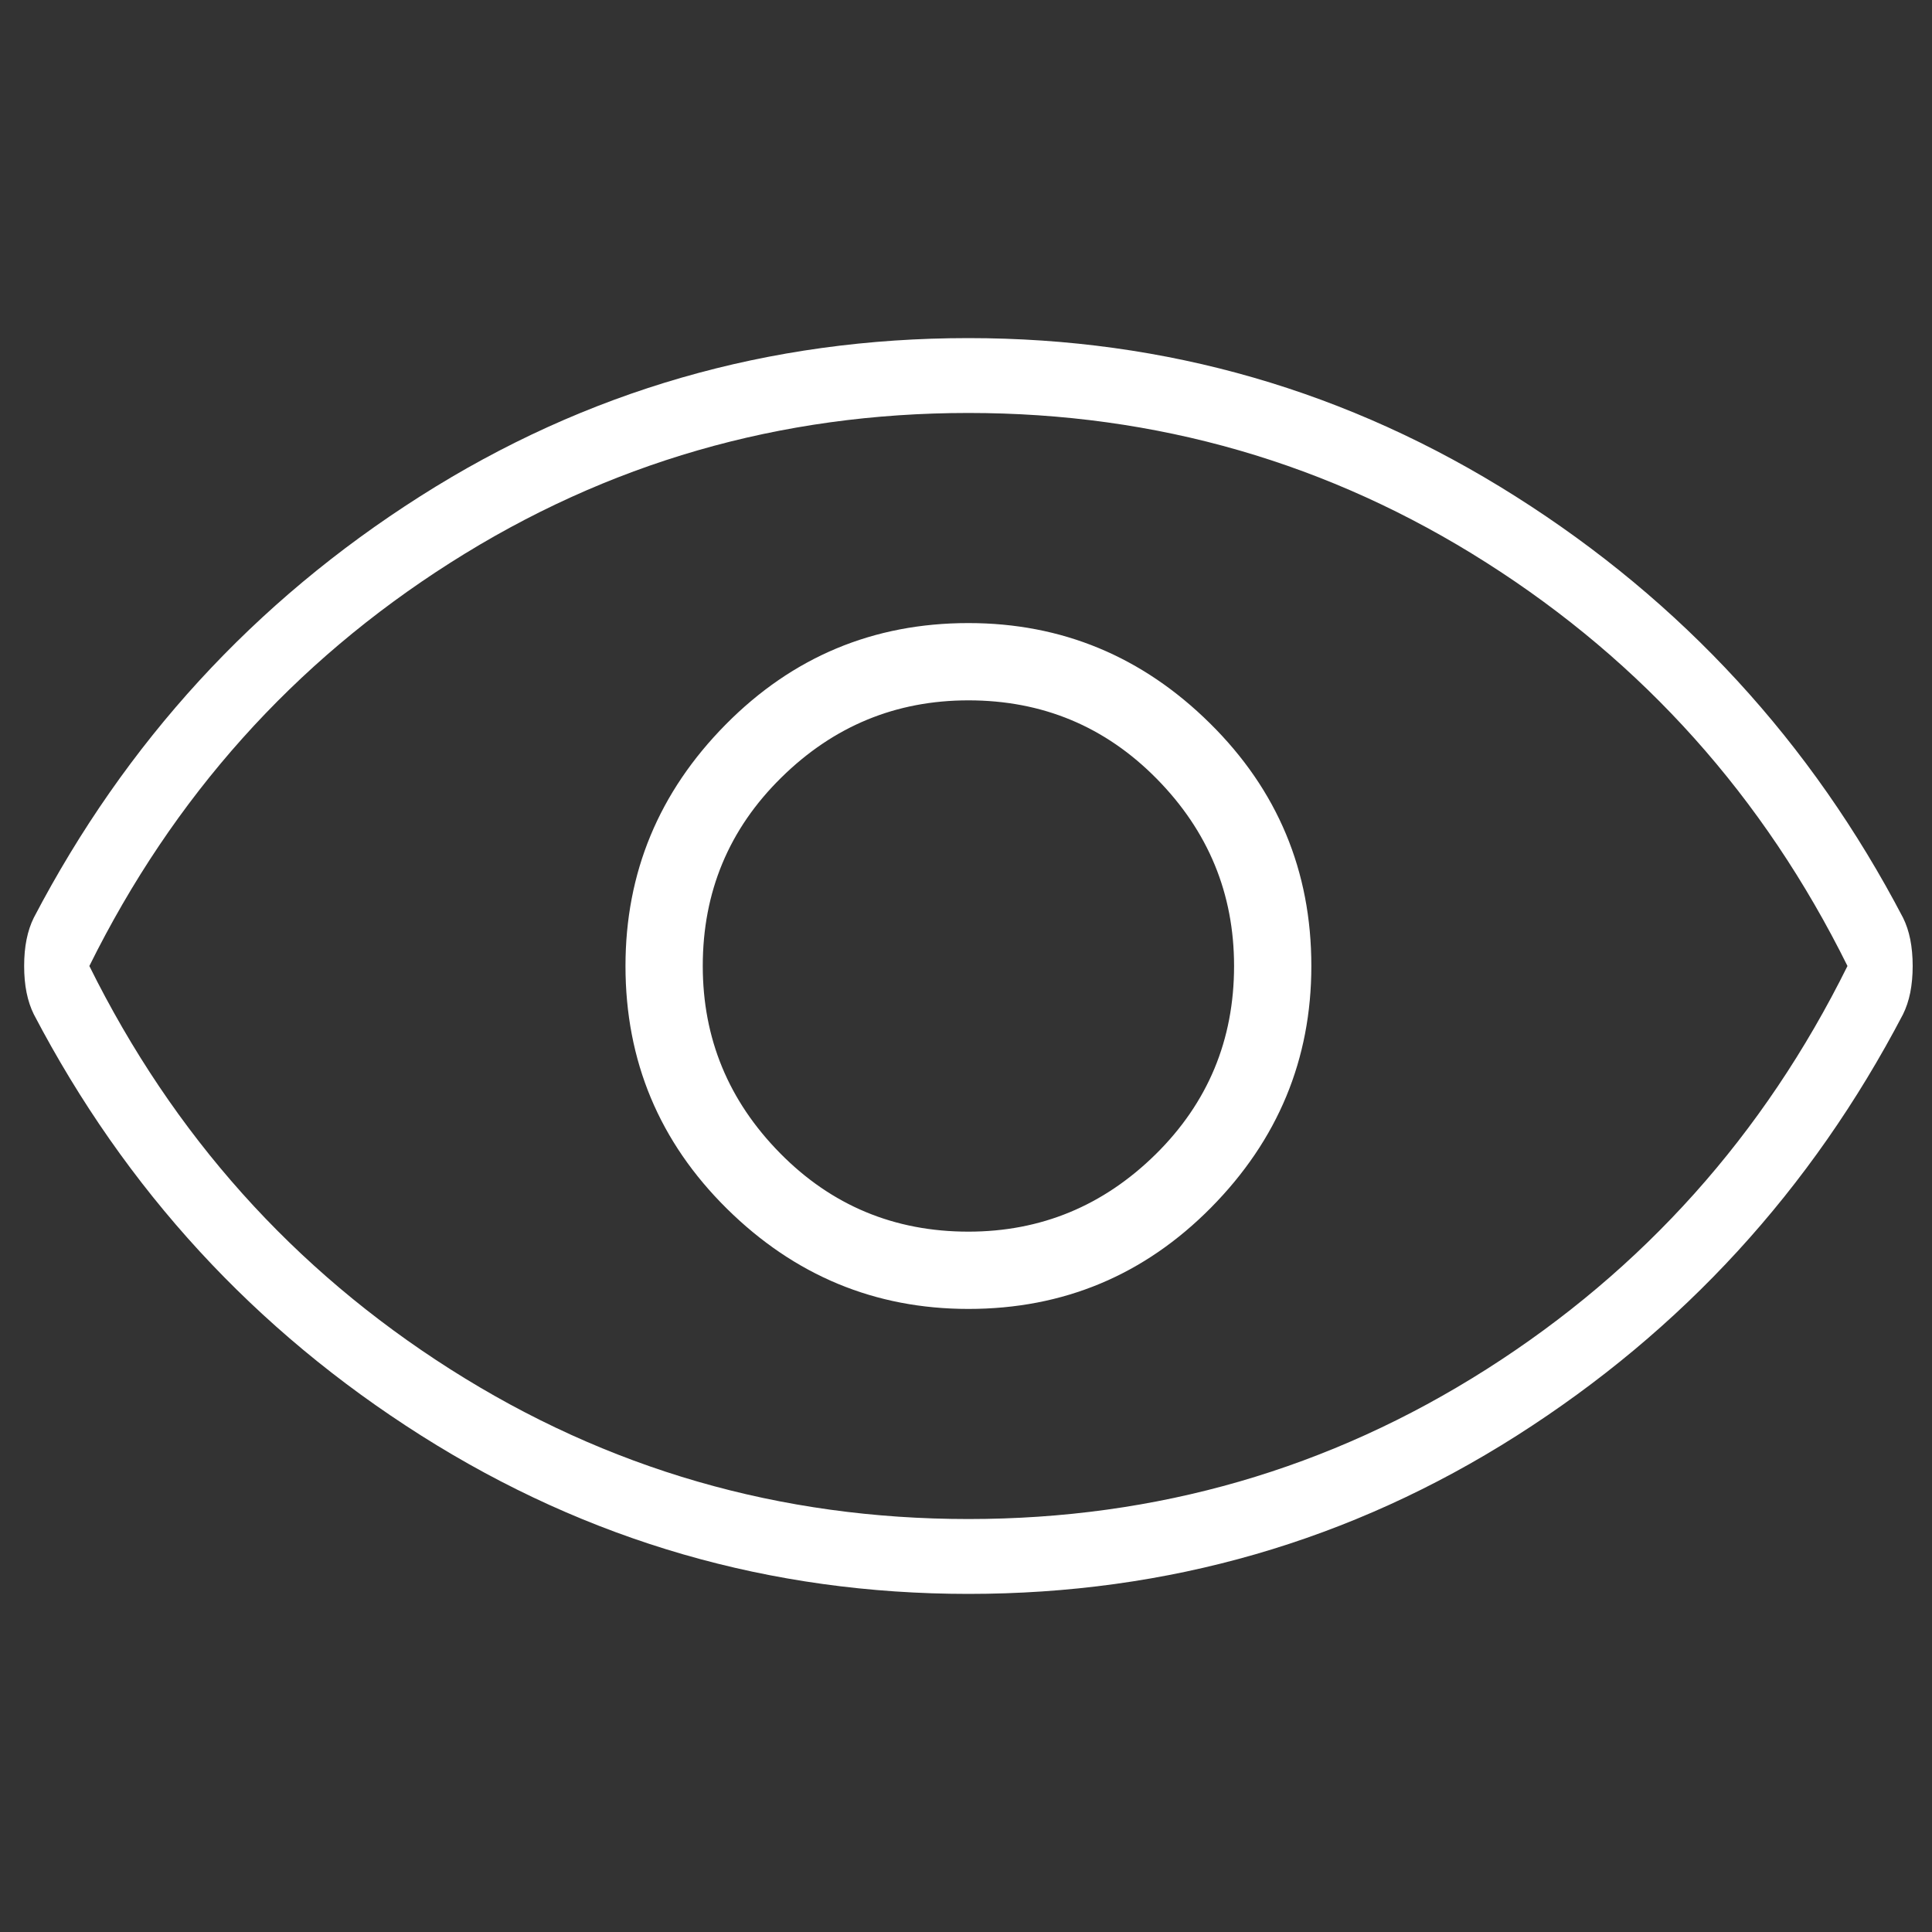 <svg role="img" aria-hidden="true" width="32" height="32" viewBox="0 0 32 32" fill="none"
  xmlns="http://www.w3.org/2000/svg">
  <rect x="0" y="0" width="32" height="32" fill="#333333" stroke="none"/>
  <path fillRule="evenodd" clipRule="evenodd"
    d="M16.04 21.68C17.613 21.68 18.953 21.12 20.06 20C21.166 18.88 21.72 17.546 21.72 16C21.72 14.426 21.16 13.086 20.04 11.98C18.92 10.873 17.587 10.32 16.04 10.32C14.466 10.32 13.127 10.88 12.02 12C10.913 13.12 10.36 14.453 10.36 16C10.36 17.573 10.92 18.913 12.04 20.02C13.16 21.126 14.493 21.68 16.04 21.68ZM16.04 20.4C14.813 20.4 13.773 19.966 12.92 19.1C12.066 18.233 11.64 17.2 11.64 16C11.64 14.773 12.073 13.733 12.94 12.88C13.806 12.026 14.84 11.6 16.04 11.6C17.267 11.6 18.306 12.033 19.16 12.9C20.013 13.766 20.44 14.8 20.44 16C20.44 17.226 20.006 18.266 19.14 19.12C18.273 19.973 17.24 20.4 16.04 20.4ZM16.04 26.4C12.76 26.4 9.74 25.526 6.98 23.78C4.22 22.033 2.08 19.706 0.56 16.8C0.507 16.693 0.467 16.573 0.44 16.44C0.413 16.306 0.4 16.16 0.4 16C0.4 15.84 0.413 15.693 0.44 15.56C0.467 15.426 0.507 15.306 0.56 15.2C2.08 12.293 4.213 9.966 6.96 8.22C9.707 6.473 12.733 5.6 16.04 5.6C19.32 5.6 22.34 6.473 25.1 8.22C27.86 9.966 30 12.293 31.52 15.2C31.573 15.306 31.613 15.426 31.64 15.56C31.666 15.693 31.68 15.84 31.68 16C31.68 16.16 31.666 16.306 31.64 16.44C31.613 16.573 31.573 16.693 31.52 16.8C30 19.706 27.866 22.033 25.12 23.78C22.373 25.526 19.346 26.4 16.04 26.4ZM16.04 25.16C19.16 25.16 22.02 24.333 24.62 22.68C27.22 21.026 29.213 18.8 30.6 16C29.213 13.2 27.22 10.973 24.62 9.32C22.02 7.666 19.16 6.84 16.04 6.84C12.92 6.84 10.06 7.666 7.46 9.32C4.86 10.973 2.867 13.2 1.48 16C2.867 18.8 4.86 21.026 7.46 22.68C10.06 24.333 12.92 25.16 16.04 25.16Z"
    fill="white" />
</svg>